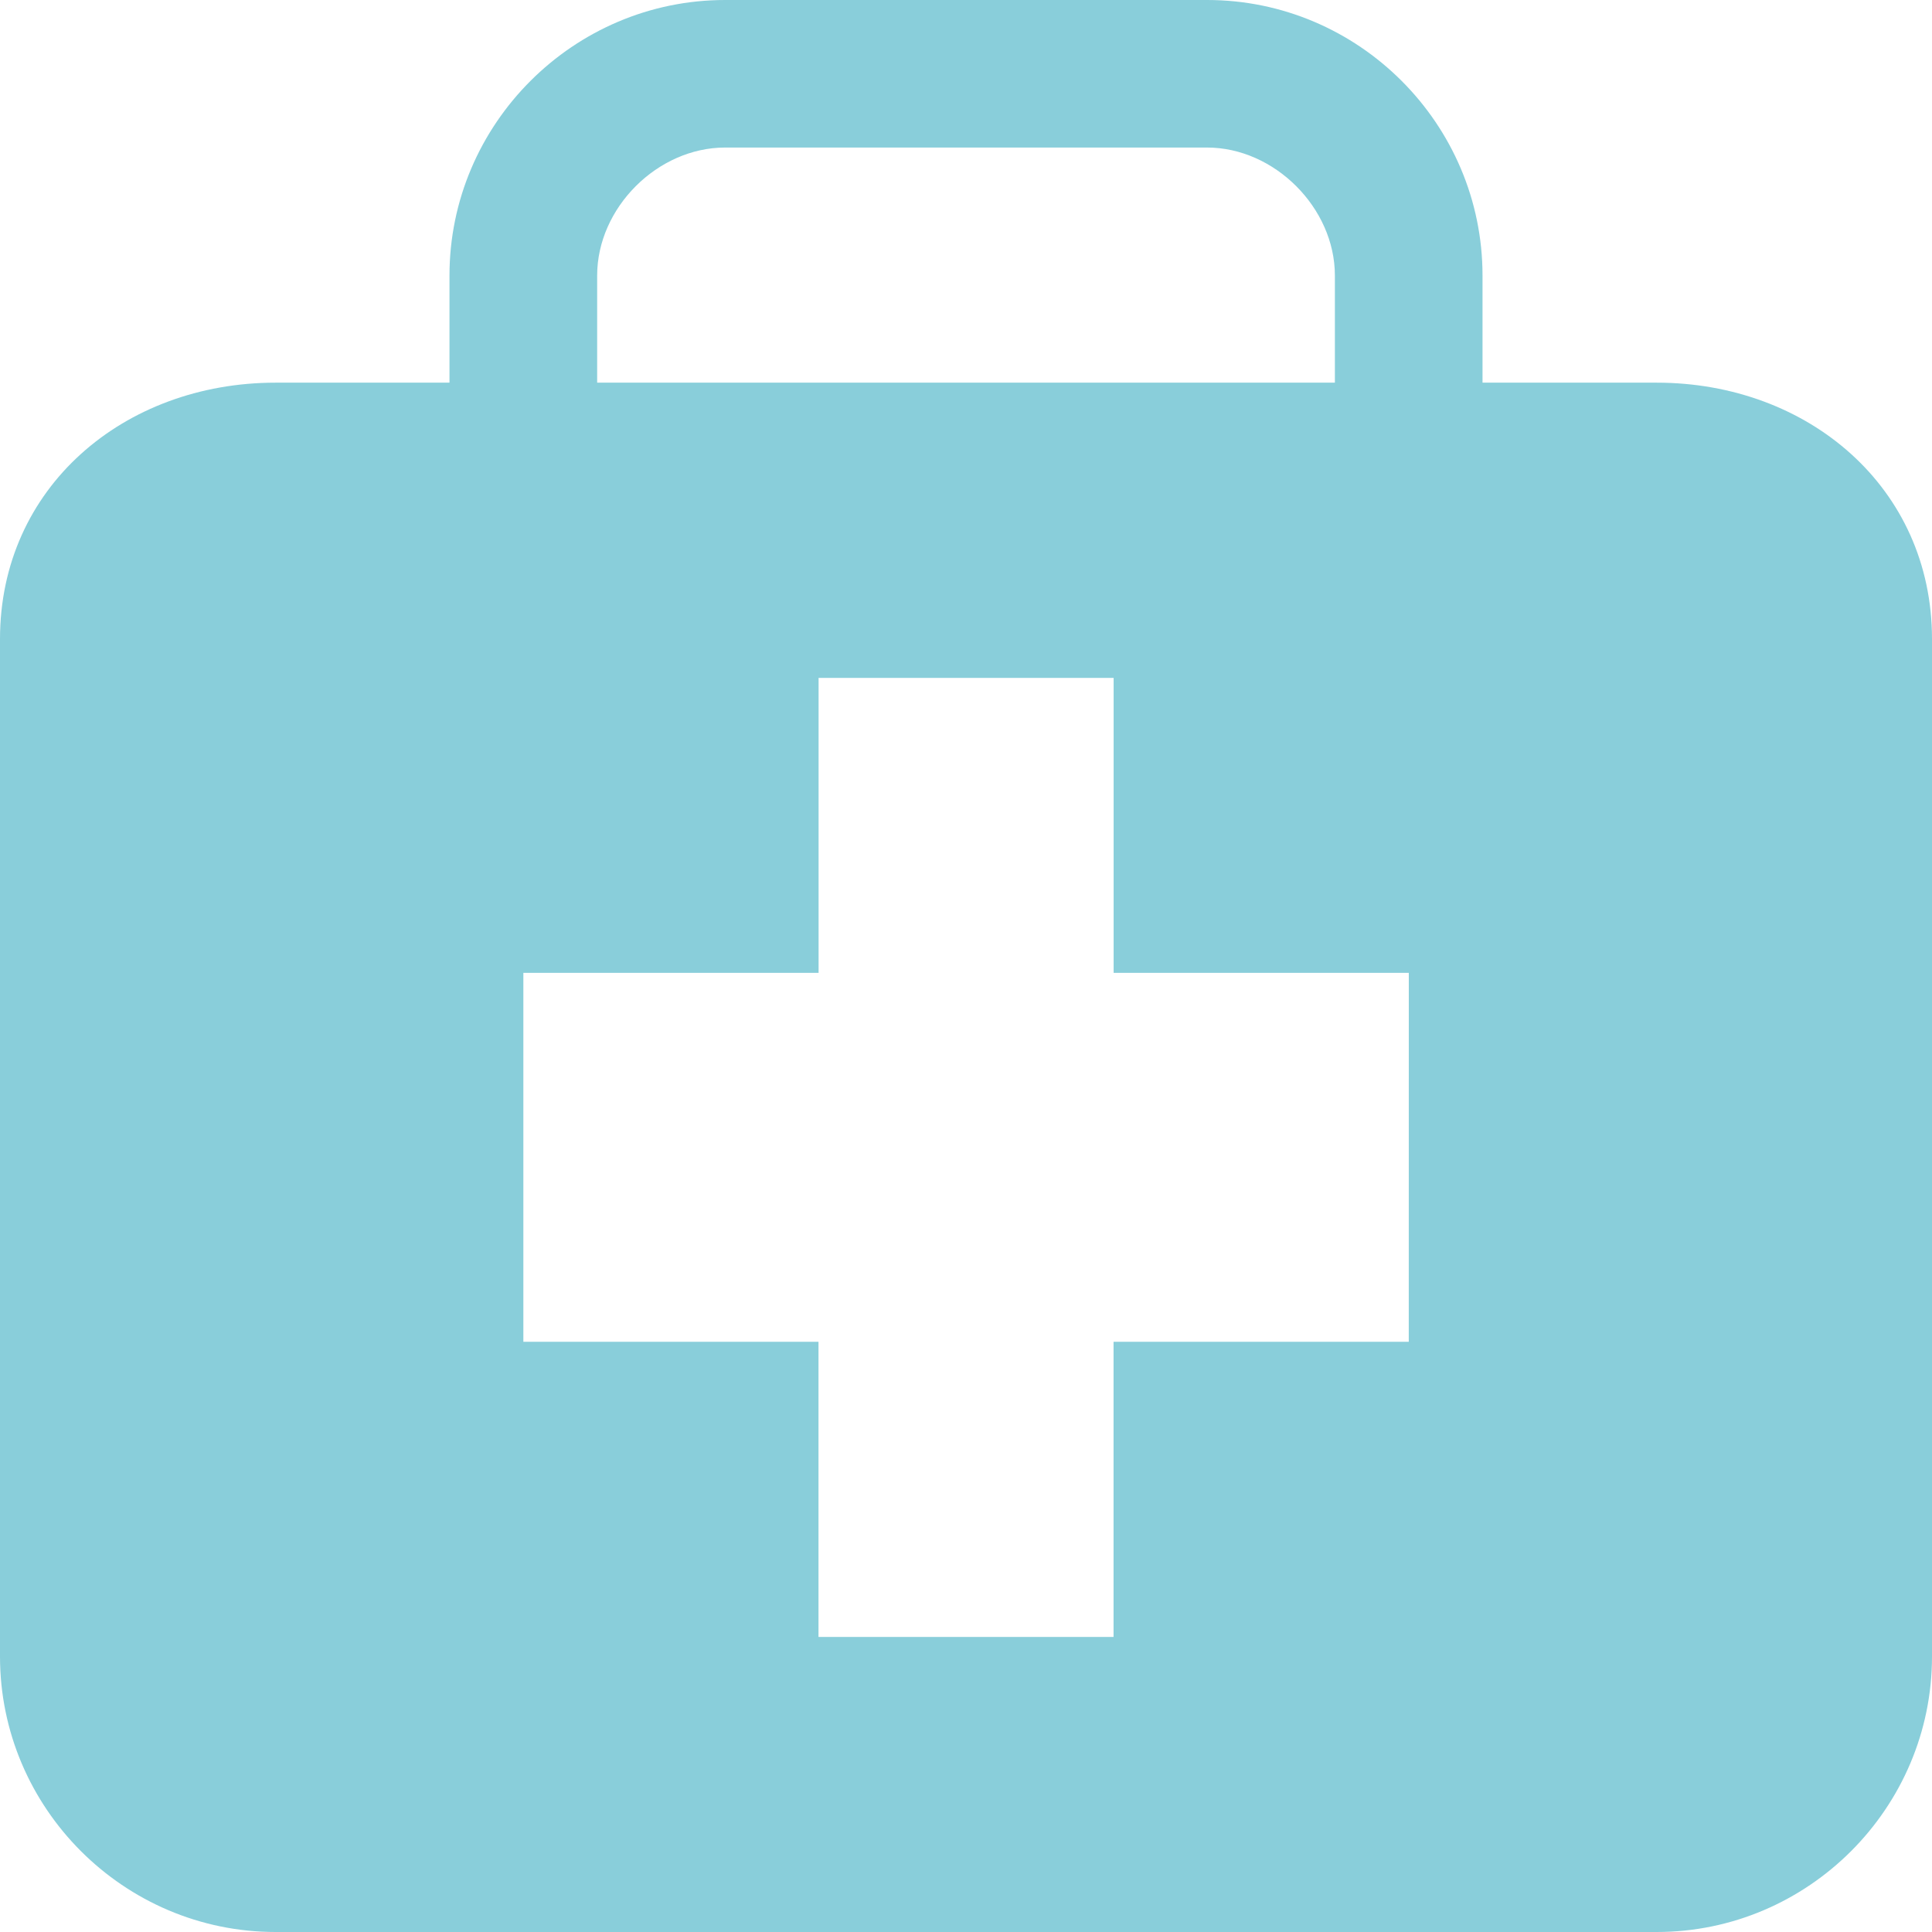 <svg width="46" height="46" viewBox="0 0 46 46" fill="none" xmlns="http://www.w3.org/2000/svg">
<path d="M39.444 9.111H35.298V6.56C35.298 2.949 32.348 0 28.741 0H17.264C13.659 0 10.702 2.949 10.702 6.56V9.111H6.562C2.947 9.111 0 11.608 0 15.215V39.441C0 43.048 2.947 46 6.562 46H39.444C43.051 46 46 43.049 46 39.441V15.215C46 11.608 43.051 9.111 39.444 9.111ZM14.218 6.56C14.218 4.948 15.655 3.513 17.264 3.513H28.741C30.344 3.513 31.783 4.95 31.783 6.56V9.111H14.218V6.56ZM33.542 31.947H26.513V38.975H19.488V31.947H12.461V23.163H19.49V16.14H26.515V23.163H33.543L33.542 31.947Z" fill="#89CEDA"/>
</svg>
